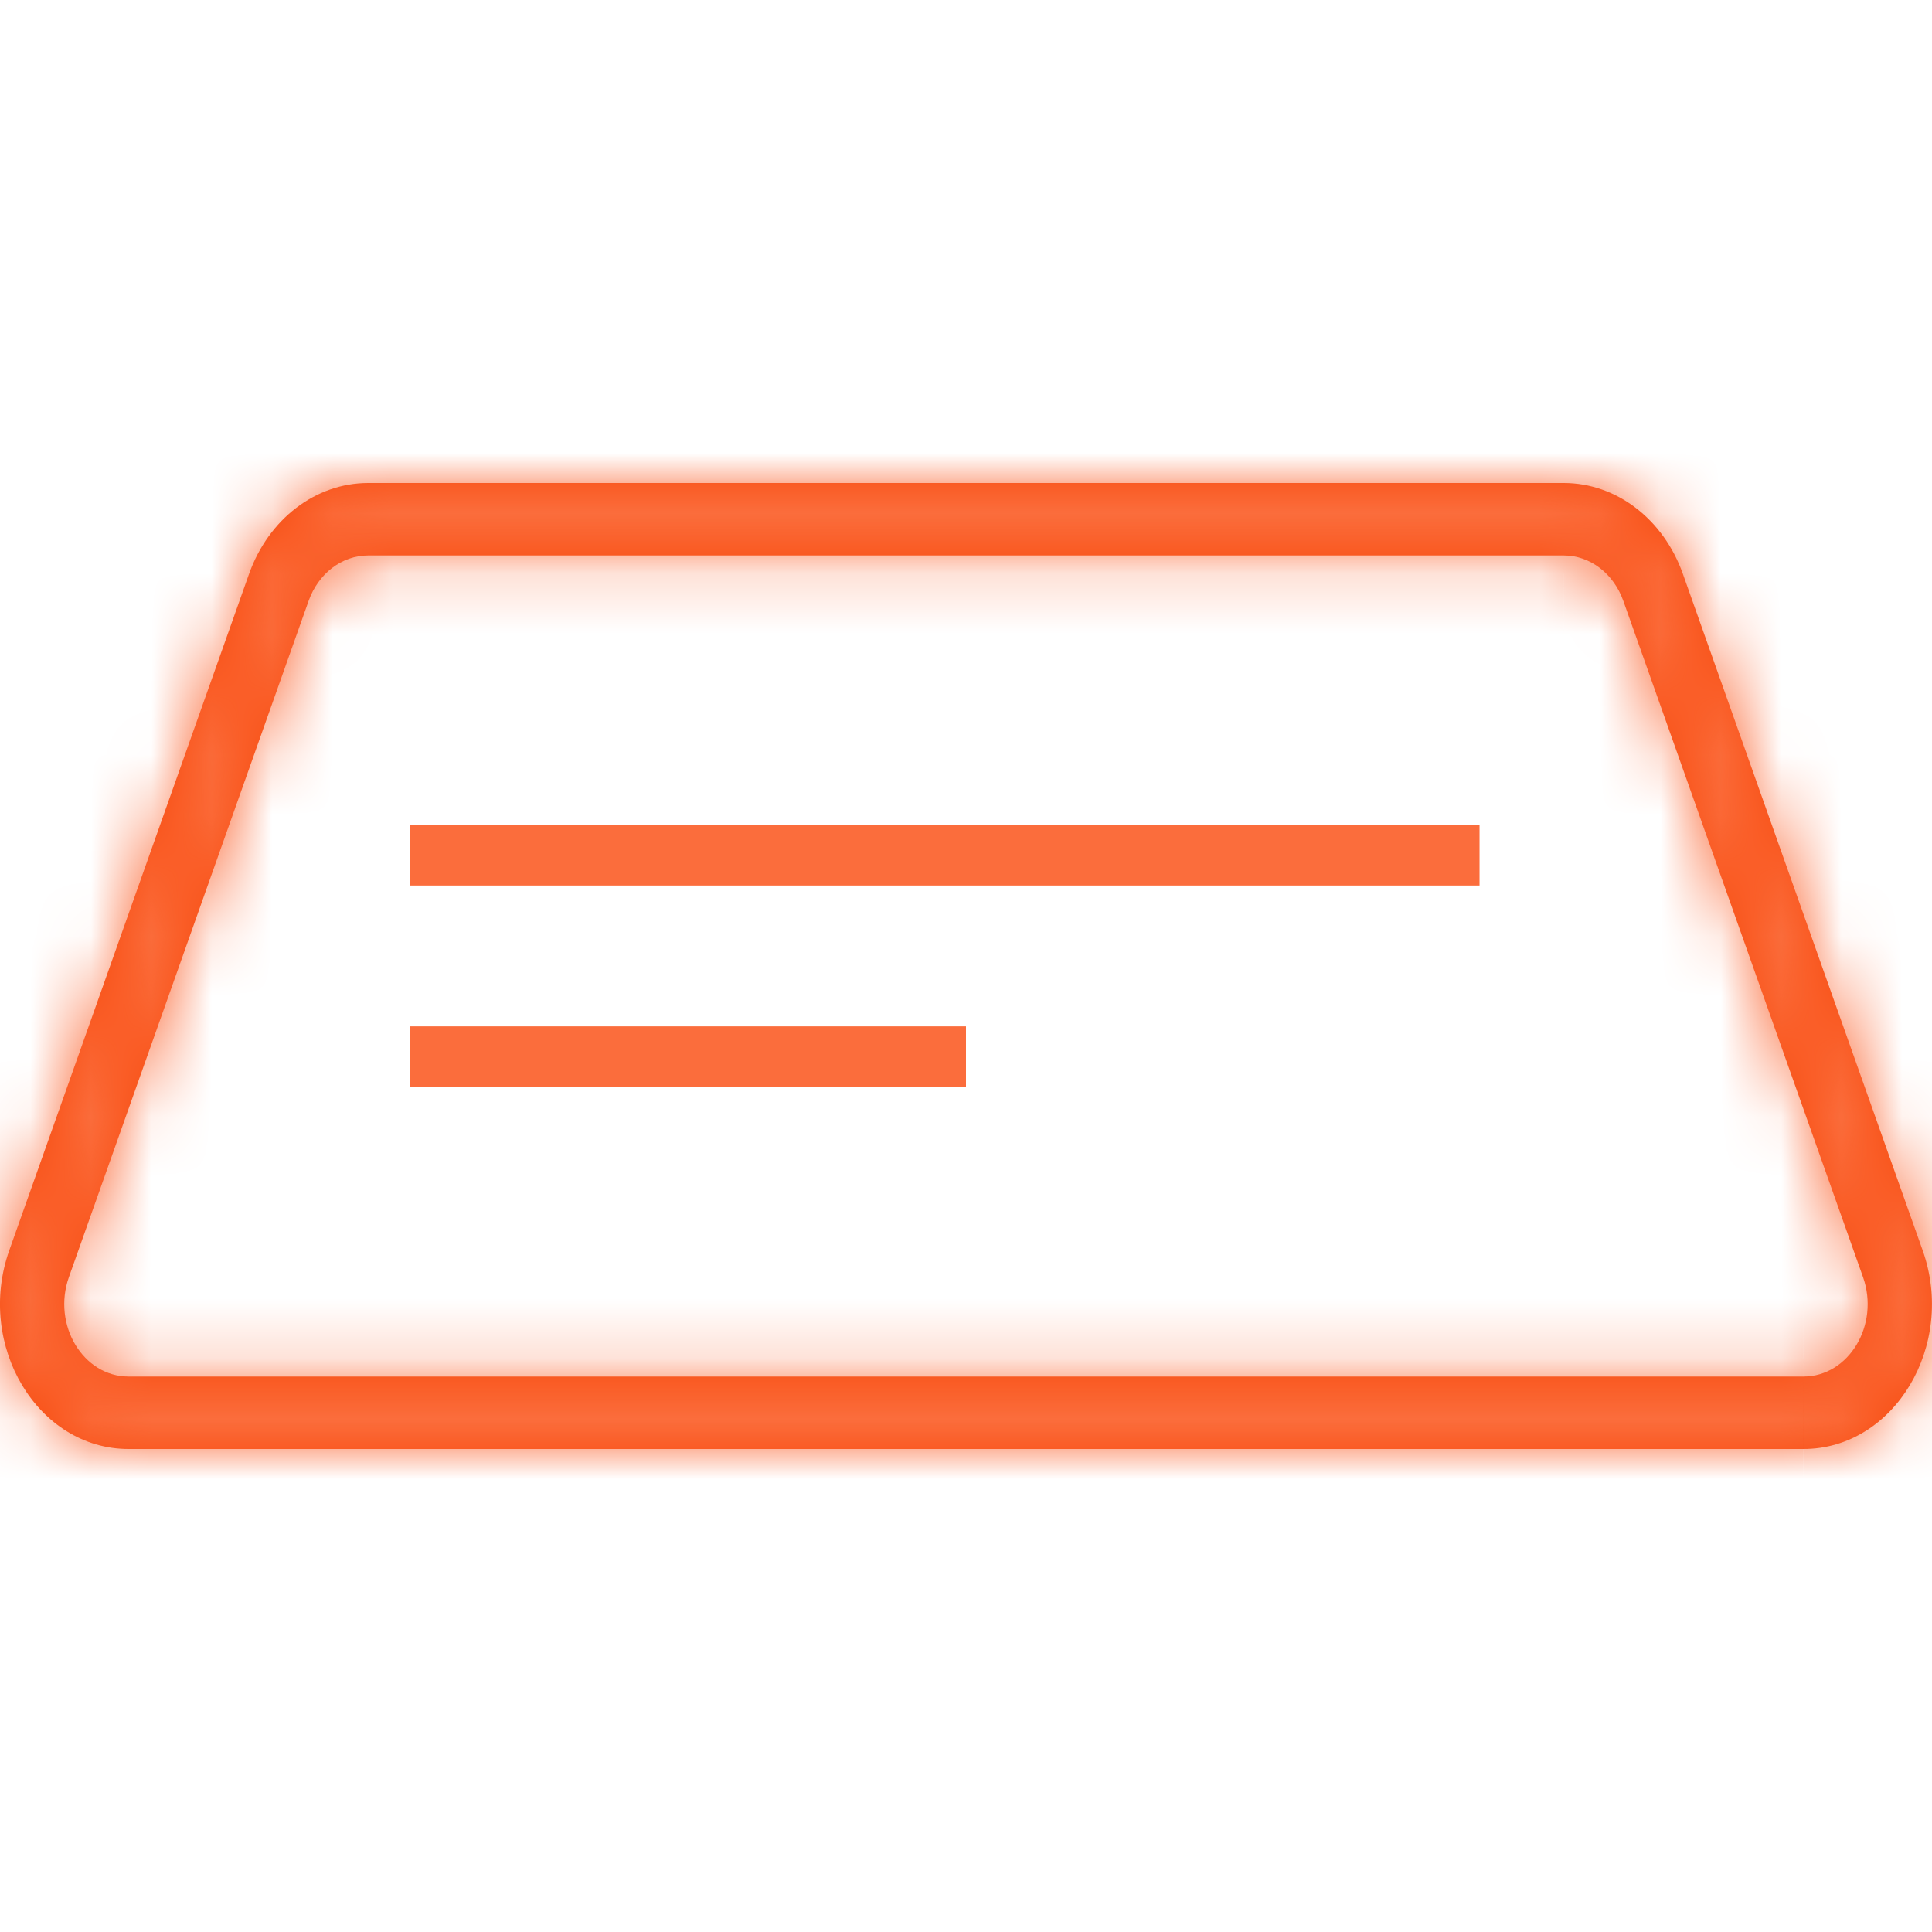 <svg width="32" height="32" viewBox="0 0 32 32" fill="none" xmlns="http://www.w3.org/2000/svg"><mask id="a" fill="#fff"><path fill-rule="evenodd" clip-rule="evenodd" d="M25.902 9.2H6.098c-.435 0-.826.299-.987.754l-3.97 11.2c-.279.789.235 1.646.988 1.646H29.87c.753 0 1.267-.857.988-1.646l-3.97-11.2c-.161-.455-.552-.754-.987-.754M6.098 8c-.87 0-1.651.597-1.974 1.509l-3.97 11.2C-.405 22.285.624 24 2.13 24h27.74c1.505 0 2.534-1.715 1.975-3.291l-3.97-11.2C27.553 8.597 26.771 8 25.902 8z"/></mask><path fill-rule="evenodd" clip-rule="evenodd" d="M25.902 9.2H6.098c-.435 0-.826.299-.987.754l-3.97 11.2c-.279.789.235 1.646.988 1.646H29.87c.753 0 1.267-.857.988-1.646l-3.97-11.2c-.161-.455-.552-.754-.987-.754M6.098 8c-.87 0-1.651.597-1.974 1.509l-3.97 11.2C-.405 22.285.624 24 2.13 24h27.74c1.505 0 2.534-1.715 1.975-3.291l-3.97-11.2C27.553 8.597 26.771 8 25.902 8z" fill="#F84A0D"/><path d="m5.111 9.954 1.414.501zm-3.97 11.2 1.414.501zm29.718 0-1.414.501zm-3.97-11.2 1.414-.5zM4.124 9.51 2.71 9.008zm-3.97 11.2 1.414.5zm31.692 0 1.414-.501zm-3.97-11.2-1.414.5zM6.098 10.7h19.804v-3H6.098zm.427-.245c-.02.055-.137.245-.427.245v-3c-1.159 0-2.059.787-2.4 1.753zm-3.97 11.2 3.97-11.2-2.828-1.002-3.97 11.2zM2.13 21.3c.238 0 .37.142.405.201.034.056.037.11.021.154l-2.827-1.002a2.82 2.82 0 0 0 .234 2.391c.41.685 1.176 1.256 2.167 1.256zm27.742 0H2.13v3h27.74zm-.426.355a.18.18 0 0 1 .02-.154.48.48 0 0 1 .406-.201v3c.99 0 1.757-.571 2.167-1.256.41-.681.53-1.558.234-2.39zm-3.97-11.2 3.97 11.2 2.827-1.002-3.97-11.2zm.427.245c-.29 0-.407-.19-.427-.245l2.828-1.002C27.96 8.487 27.06 7.7 25.902 7.7zm-20.364-.69c.142-.401.415-.51.56-.51v-3c-1.594 0-2.884 1.086-3.388 2.508zm-3.97 11.2 3.97-11.2L2.71 9.008l-3.97 11.2zm.56 1.29c-.137 0-.321-.072-.474-.326a1.15 1.15 0 0 1-.086-.964l-2.828-1.002a4.14 4.14 0 0 0 .341 3.51C-.32 24.713.762 25.5 2.13 25.5zm27.743 0H2.13v3h27.74zm.561-1.29c.124.35.068.707-.086.964-.152.254-.337.326-.475.326v3c1.367 0 2.45-.786 3.048-1.783a4.14 4.14 0 0 0 .34-3.51zm-3.97-11.2 3.97 11.2 2.828-1.002-3.97-11.2zm-.56-.51c.145 0 .418.109.56.51l2.828-1.002C28.786 7.586 27.496 6.5 25.902 6.5zm-19.804 0h19.804v-3H6.098z" fill="#FB6D3C" mask="url(#a)"/><path fill-rule="evenodd" clip-rule="evenodd" d="M24.506 14.667H6.785v-1h17.721zM16 18H6.785v-1H16z" fill="#FB6D3C"/></svg>